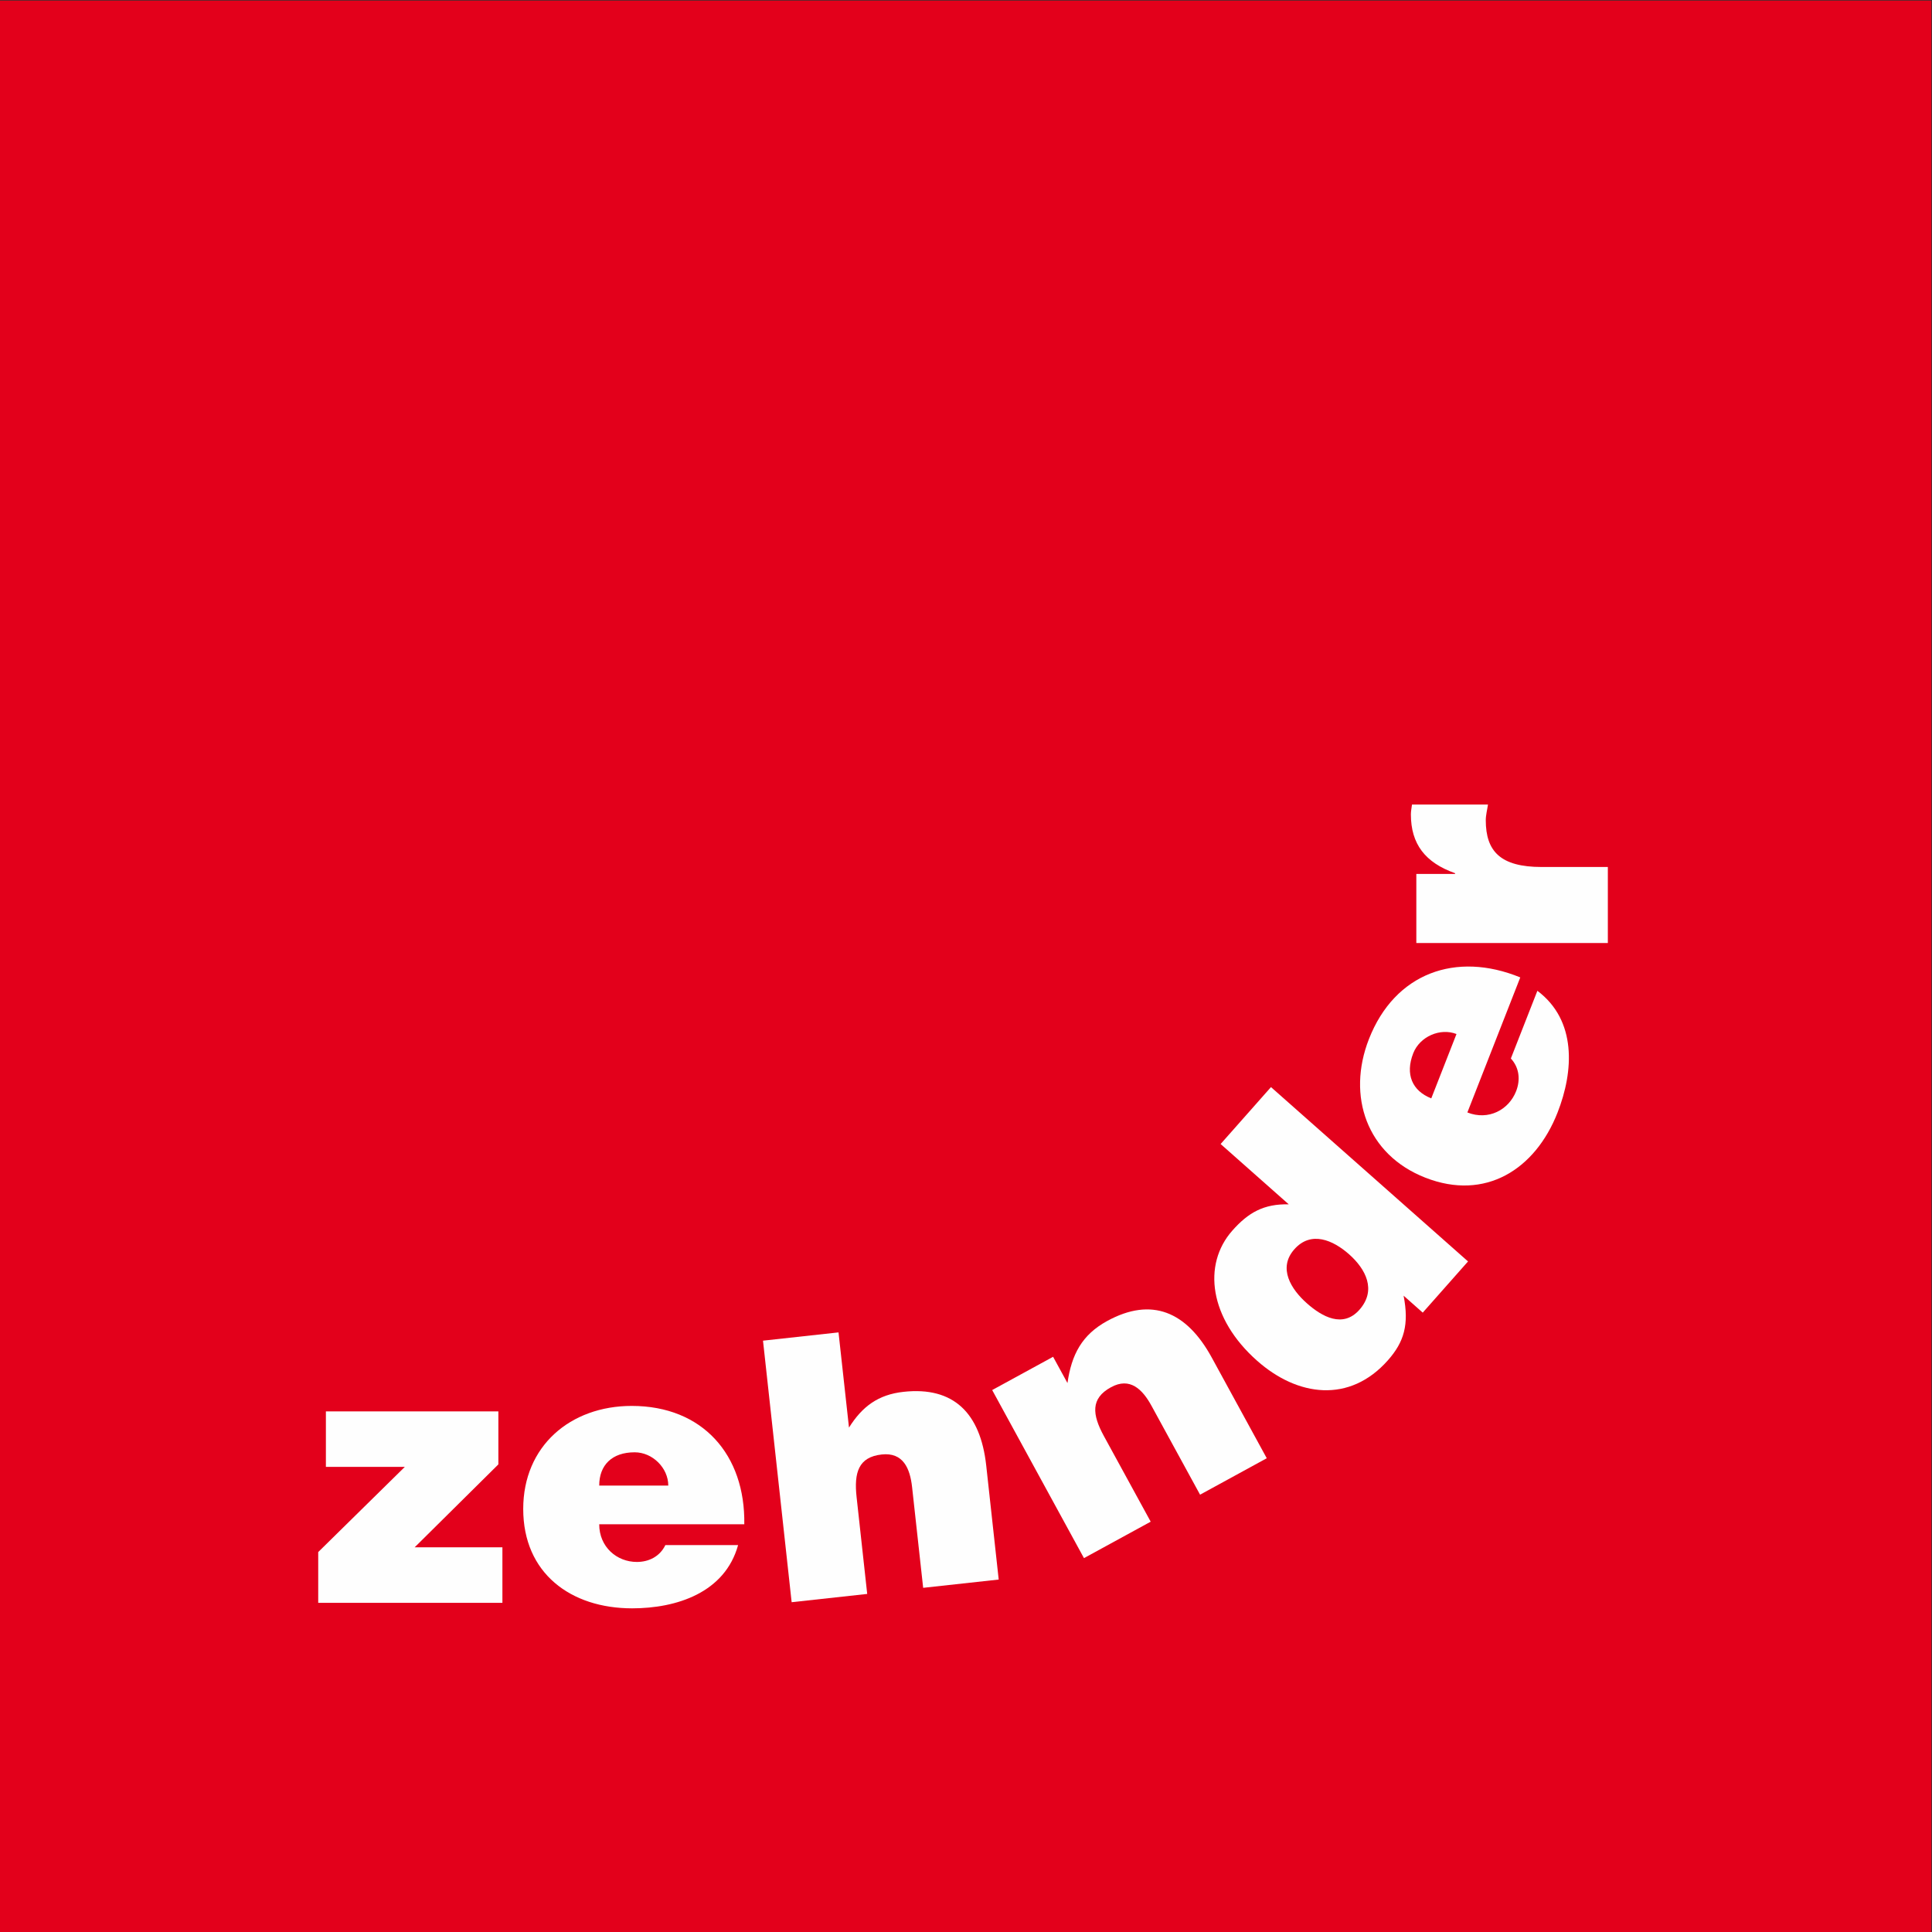 <?xml version="1.0" encoding="UTF-8"?>
<!DOCTYPE svg PUBLIC "-//W3C//DTD SVG 1.1//EN" "http://www.w3.org/Graphics/SVG/1.1/DTD/svg11.dtd">
<!-- Creator: CorelDRAW 2021 (64-Bit Not for commercial use) -->
<svg xmlns="http://www.w3.org/2000/svg" xml:space="preserve" width="11mm" height="11mm" version="1.1" style="shape-rendering:geometricPrecision; text-rendering:geometricPrecision; image-rendering:optimizeQuality; fill-rule:evenodd; clip-rule:evenodd"
viewBox="0 0 1100 1100"
 xmlns:xlink="http://www.w3.org/1999/xlink"
 xmlns:xodm="http://www.corel.com/coreldraw/odm/2003">
 <rect x="0" y="0" width="1100" height="1100" fill="#333333" stroke="none"/>
 <defs>
  <style type="text/css">
   <![CDATA[
    .fil1 {fill:#FEFEFE}
    .fil0 {fill:#E3001B}
   ]]>
  </style>
 </defs>
 <g id="Layer_x0020_1">
  <g id="_2262375895584">
   <rect class="fil0" x="-0.34" y="0.33" width="1100" height="1100"/>
   <g>
    <polygon class="fil1" points="181.18,912.6 181.18,883.68 230.48,835.19 185.55,835.19 185.55,803.59 283.75,803.59 283.75,833.76 236.1,880.96 286.05,880.96 286.05,912.6 "/>
    <path class="fil1" d="M380.49 845.82c0,-10 -8.93,-18.94 -19.13,-18.94 -12.91,0 -20.19,7.28 -20.19,18.94l39.32 0zm-39.32 22.04c0,12.91 10,21.45 21.43,21.45 6.89,0 13.11,-3.14 16.23,-9.6l41.41 0c-7.49,27.06 -34.95,36.01 -60.34,36.01 -34.96,0 -62,-19.98 -62,-56.59 0,-35.81 26.84,-58.66 61.79,-58.66 40.37,0 64.71,27.86 64.08,67.39l-82.6 0z"/>
    <path class="fil1" d="M434.42 763.32l43 -4.71 5.96 54.2c7.47,-11.92 16.56,-18.78 31.04,-20.36 28.55,-3.14 43.81,12.13 47.09,41.93l7.11 64.95 -43.01 4.71 -6.3 -57.29c-1.17,-10.76 -5.11,-19.96 -17.3,-18.63 -13.25,1.45 -15.83,10.33 -14.31,24.2l6.05 55.2 -43.02 4.71 -16.31 -148.91z"/>
    <path class="fil1" d="M564.91 791.44l34.68 -18.94 8.18 14.95c2.31,-16.18 8.21,-27.47 22.64,-35.35 25.2,-13.77 45.15,-5.46 59.51,20.83l31.32 57.33 -37.97 20.75 -27.64 -50.58c-5.18,-9.49 -12.33,-16.5 -23.09,-10.59 -11.7,6.37 -10.71,15.56 -4.03,27.79l26.65 48.75 -37.99 20.75 -52.26 -95.69z"/>
    <path class="fil1" d="M768.08 714.11c-9.05,-7.99 -21.62,-13.58 -31.14,-2.81 -9.51,10.74 -1.84,22.8 7.2,30.79 8.57,7.6 20.46,14.23 29.85,3.65 9.94,-11.23 3.58,-23.23 -5.91,-31.63zm41.97 33.25l-10.9 -9.66c3.21,16.47 0.28,26.37 -8.95,36.81 -21.8,24.61 -51.37,20.67 -74.44,0.26 -27.11,-23.97 -31.34,-54.68 -14.09,-74.15 9.1,-10.29 17.93,-15.24 32.09,-14.92l-38.79 -34.34 28.67 -32.41 112.2 99.26 -25.79 29.15z"/>
    <path class="fil1" d="M829.26 588.73c-9.3,-3.64 -20.9,1.44 -24.62,10.94 -4.7,11.99 -0.58,21.43 10.27,25.69l14.35 -36.63zm6.2 44.66c11.99,4.73 23.58,-1.47 27.76,-12.12 2.5,-6.4 1.86,-13.35 -3,-18.61l15.1 -38.54c22.45,16.84 20.77,45.66 11.5,69.29 -12.73,32.55 -41.2,50.46 -75.3,37.11 -33.32,-13.06 -44.84,-46.4 -32.09,-78.96 14.73,-37.58 49.56,-50.06 86.15,-35.06l-30.12 76.89z"/>
    <path class="fil1" d="M806.4 536.91l0 -39.32 22.07 0 0 -0.42c-17.06,-6.04 -25.17,-16.64 -25.17,-33.5 0,-1.87 0.41,-3.75 0.63,-5.61l43.26 0c-0.41,2.91 -1.25,6.03 -1.25,8.94 0,17.69 8.33,26.63 31.83,26.63l37.67 0 0 43.28 -109.04 0z"/>
   </g>
  </g>
 </g>
</svg>
